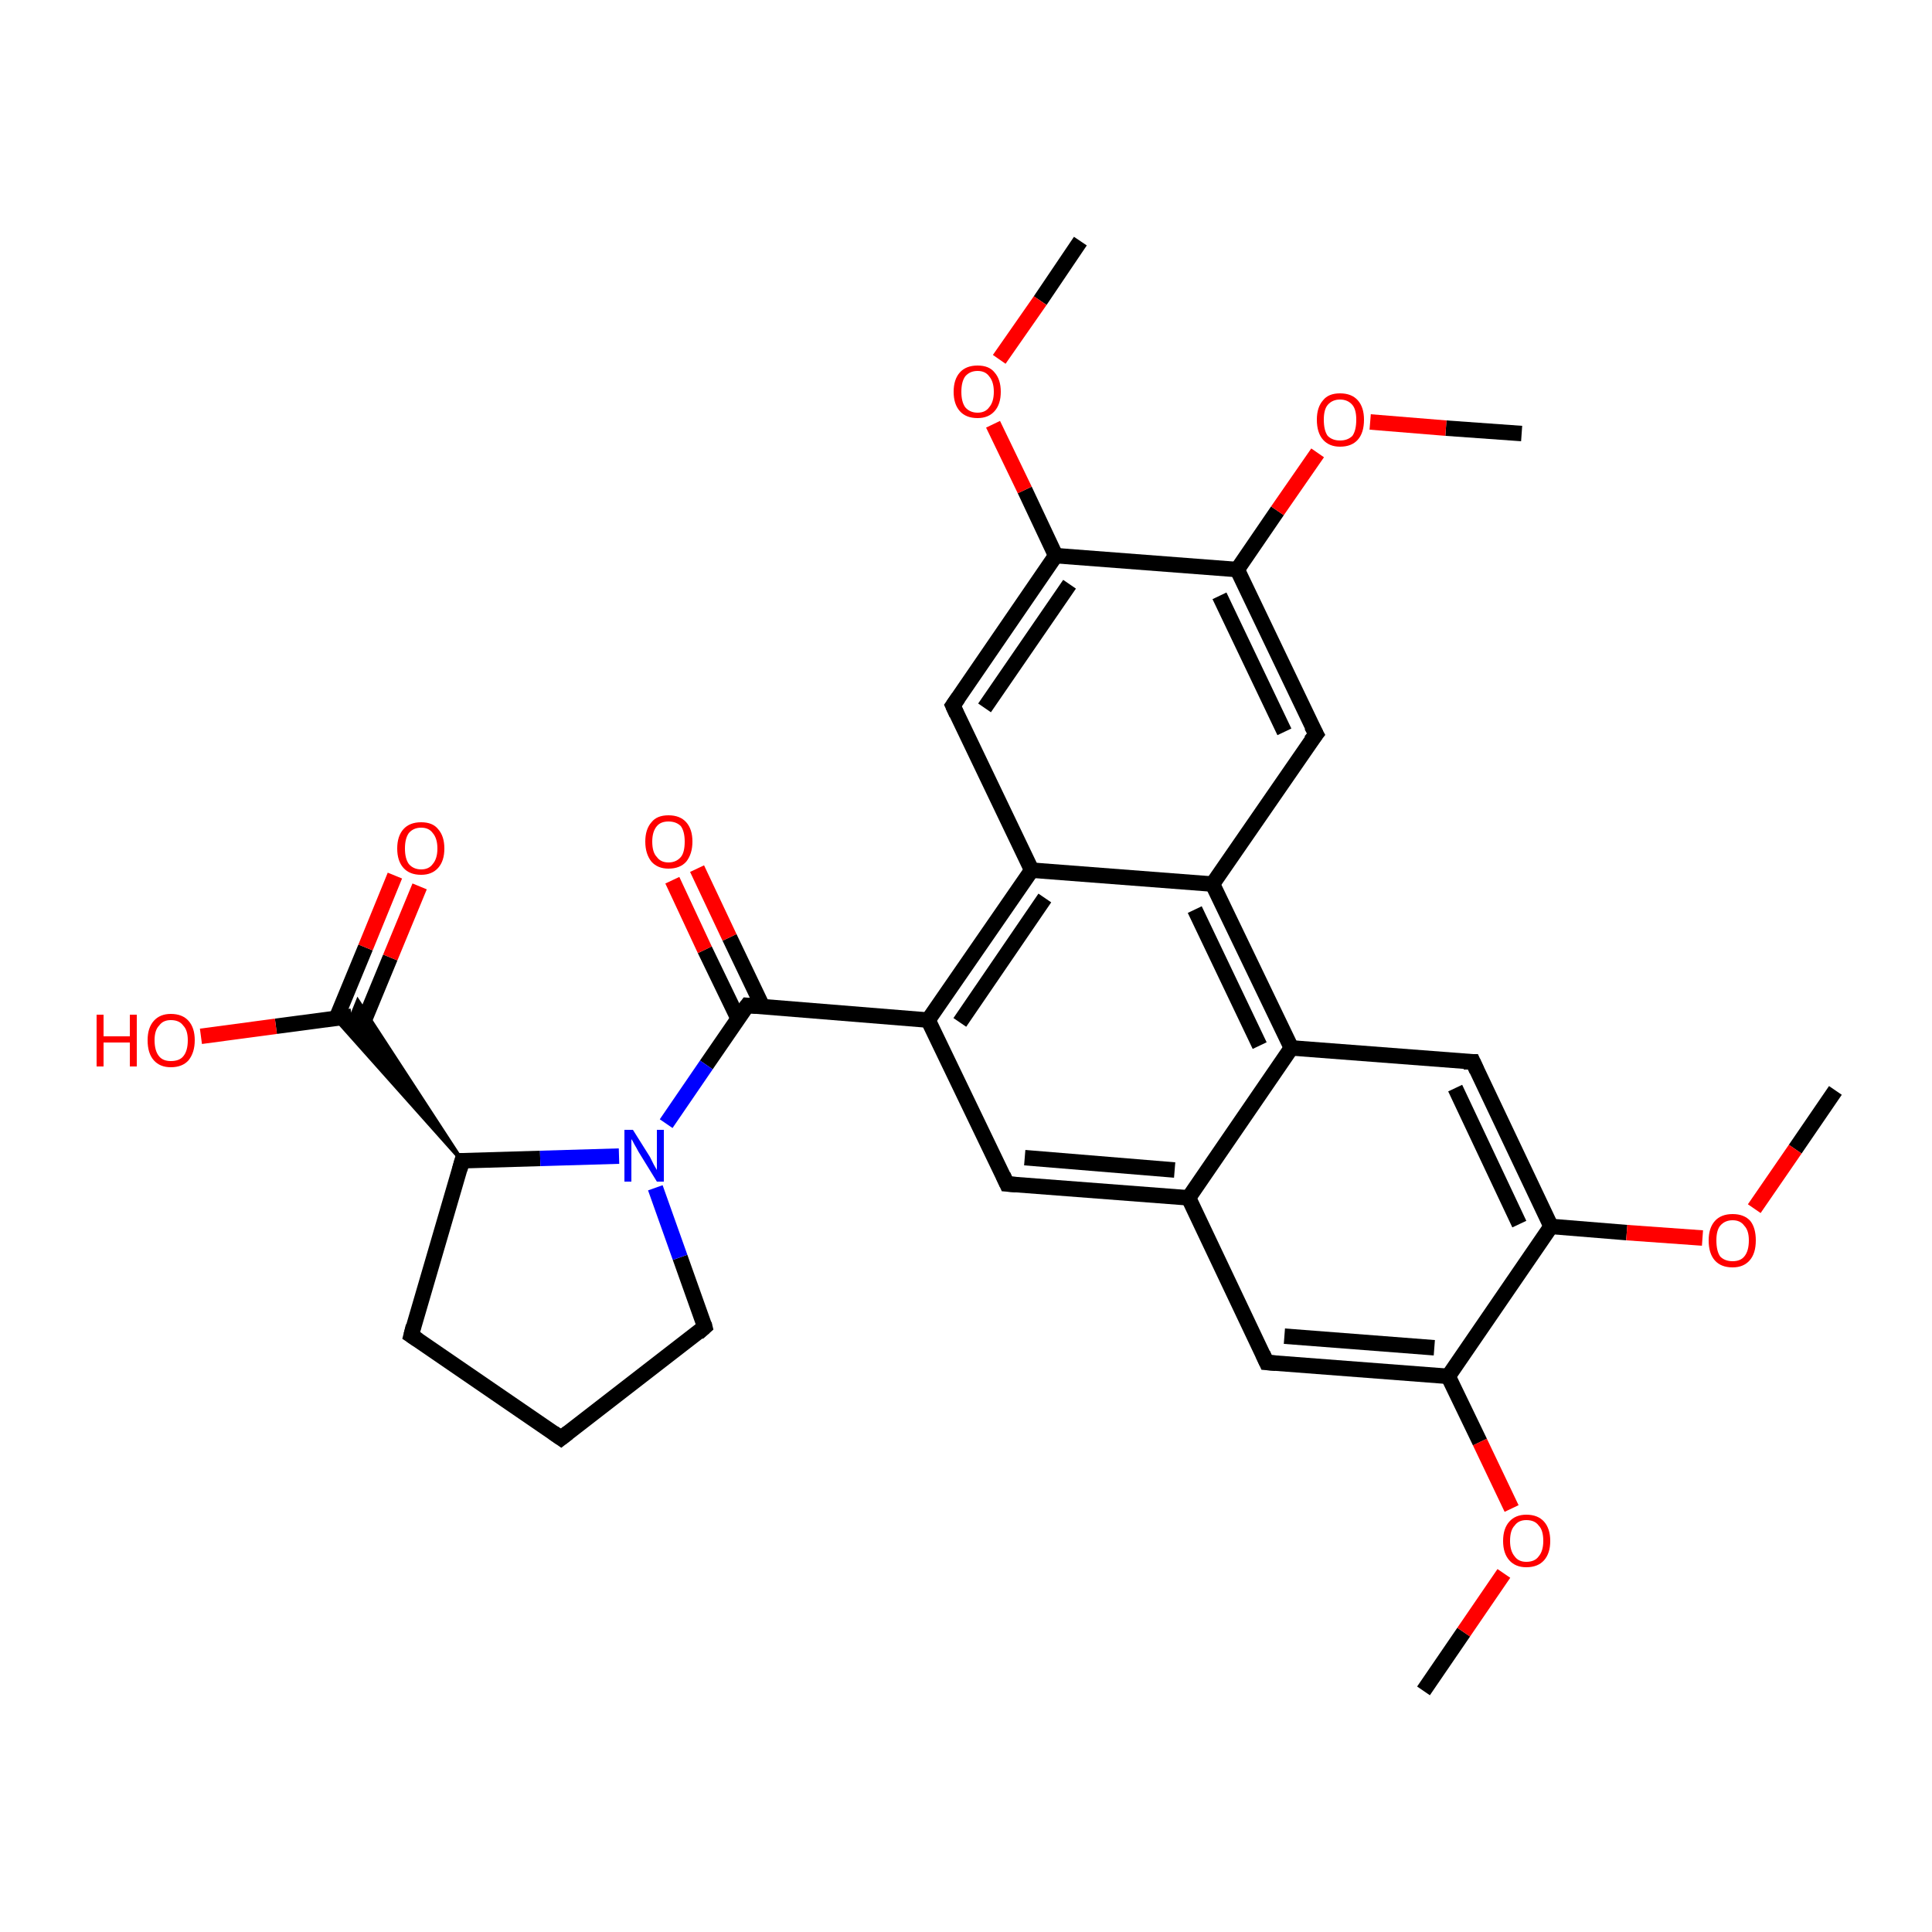 <?xml version='1.0' encoding='iso-8859-1'?>
<svg version='1.1' baseProfile='full'
              xmlns='http://www.w3.org/2000/svg'
                      xmlns:rdkit='http://www.rdkit.org/xml'
                      xmlns:xlink='http://www.w3.org/1999/xlink'
                  xml:space='preserve'
width='250px' height='250px' viewBox='0 0 250 250'>
<!-- END OF HEADER -->
<rect style='opacity:1.0;fill:#FFFFFF;stroke:none' width='250.0' height='250.0' x='0.0' y='0.0'> </rect>
<path class='bond-0 atom-0 atom-28' d='M 184.2,218.8 L 189.4,211.2' style='fill:none;fill-rule:evenodd;stroke:#000000;stroke-width:2.0px;stroke-linecap:butt;stroke-linejoin:miter;stroke-opacity:1' />
<path class='bond-0 atom-0 atom-28' d='M 189.4,211.2 L 194.6,203.6' style='fill:none;fill-rule:evenodd;stroke:#FF0000;stroke-width:2.0px;stroke-linecap:butt;stroke-linejoin:miter;stroke-opacity:1' />
<path class='bond-1 atom-1 atom-29' d='M 237.5,141.1 L 232.3,148.7' style='fill:none;fill-rule:evenodd;stroke:#000000;stroke-width:2.0px;stroke-linecap:butt;stroke-linejoin:miter;stroke-opacity:1' />
<path class='bond-1 atom-1 atom-29' d='M 232.3,148.7 L 227.0,156.4' style='fill:none;fill-rule:evenodd;stroke:#FF0000;stroke-width:2.0px;stroke-linecap:butt;stroke-linejoin:miter;stroke-opacity:1' />
<path class='bond-2 atom-2 atom-30' d='M 196.9,56.1 L 187.1,55.4' style='fill:none;fill-rule:evenodd;stroke:#000000;stroke-width:2.0px;stroke-linecap:butt;stroke-linejoin:miter;stroke-opacity:1' />
<path class='bond-2 atom-2 atom-30' d='M 187.1,55.4 L 177.3,54.6' style='fill:none;fill-rule:evenodd;stroke:#FF0000;stroke-width:2.0px;stroke-linecap:butt;stroke-linejoin:miter;stroke-opacity:1' />
<path class='bond-3 atom-3 atom-31' d='M 139.8,31.2 L 134.6,38.9' style='fill:none;fill-rule:evenodd;stroke:#000000;stroke-width:2.0px;stroke-linecap:butt;stroke-linejoin:miter;stroke-opacity:1' />
<path class='bond-3 atom-3 atom-31' d='M 134.6,38.9 L 129.3,46.5' style='fill:none;fill-rule:evenodd;stroke:#FF0000;stroke-width:2.0px;stroke-linecap:butt;stroke-linejoin:miter;stroke-opacity:1' />
<path class='bond-4 atom-4 atom-5' d='M 72.6,186.1 L 53.2,172.8' style='fill:none;fill-rule:evenodd;stroke:#000000;stroke-width:2.0px;stroke-linecap:butt;stroke-linejoin:miter;stroke-opacity:1' />
<path class='bond-5 atom-4 atom-6' d='M 72.6,186.1 L 91.2,171.7' style='fill:none;fill-rule:evenodd;stroke:#000000;stroke-width:2.0px;stroke-linecap:butt;stroke-linejoin:miter;stroke-opacity:1' />
<path class='bond-6 atom-5 atom-17' d='M 53.2,172.8 L 59.8,150.2' style='fill:none;fill-rule:evenodd;stroke:#000000;stroke-width:2.0px;stroke-linecap:butt;stroke-linejoin:miter;stroke-opacity:1' />
<path class='bond-7 atom-6 atom-24' d='M 91.2,171.7 L 88.0,162.7' style='fill:none;fill-rule:evenodd;stroke:#000000;stroke-width:2.0px;stroke-linecap:butt;stroke-linejoin:miter;stroke-opacity:1' />
<path class='bond-7 atom-6 atom-24' d='M 88.0,162.7 L 84.8,153.7' style='fill:none;fill-rule:evenodd;stroke:#0000FF;stroke-width:2.0px;stroke-linecap:butt;stroke-linejoin:miter;stroke-opacity:1' />
<path class='bond-8 atom-7 atom-12' d='M 130.3,153.2 L 153.8,155.0' style='fill:none;fill-rule:evenodd;stroke:#000000;stroke-width:2.0px;stroke-linecap:butt;stroke-linejoin:miter;stroke-opacity:1' />
<path class='bond-8 atom-7 atom-12' d='M 132.6,149.8 L 152.0,151.4' style='fill:none;fill-rule:evenodd;stroke:#000000;stroke-width:2.0px;stroke-linecap:butt;stroke-linejoin:miter;stroke-opacity:1' />
<path class='bond-9 atom-7 atom-16' d='M 130.3,153.2 L 120.1,132.0' style='fill:none;fill-rule:evenodd;stroke:#000000;stroke-width:2.0px;stroke-linecap:butt;stroke-linejoin:miter;stroke-opacity:1' />
<path class='bond-10 atom-8 atom-12' d='M 163.9,176.3 L 153.8,155.0' style='fill:none;fill-rule:evenodd;stroke:#000000;stroke-width:2.0px;stroke-linecap:butt;stroke-linejoin:miter;stroke-opacity:1' />
<path class='bond-11 atom-8 atom-18' d='M 163.9,176.3 L 187.4,178.1' style='fill:none;fill-rule:evenodd;stroke:#000000;stroke-width:2.0px;stroke-linecap:butt;stroke-linejoin:miter;stroke-opacity:1' />
<path class='bond-11 atom-8 atom-18' d='M 166.2,172.9 L 185.6,174.4' style='fill:none;fill-rule:evenodd;stroke:#000000;stroke-width:2.0px;stroke-linecap:butt;stroke-linejoin:miter;stroke-opacity:1' />
<path class='bond-12 atom-9 atom-13' d='M 190.6,137.4 L 167.1,135.6' style='fill:none;fill-rule:evenodd;stroke:#000000;stroke-width:2.0px;stroke-linecap:butt;stroke-linejoin:miter;stroke-opacity:1' />
<path class='bond-13 atom-9 atom-19' d='M 190.6,137.4 L 200.7,158.7' style='fill:none;fill-rule:evenodd;stroke:#000000;stroke-width:2.0px;stroke-linecap:butt;stroke-linejoin:miter;stroke-opacity:1' />
<path class='bond-13 atom-9 atom-19' d='M 188.3,140.8 L 196.6,158.4' style='fill:none;fill-rule:evenodd;stroke:#000000;stroke-width:2.0px;stroke-linecap:butt;stroke-linejoin:miter;stroke-opacity:1' />
<path class='bond-14 atom-10 atom-14' d='M 170.3,95.0 L 156.9,114.4' style='fill:none;fill-rule:evenodd;stroke:#000000;stroke-width:2.0px;stroke-linecap:butt;stroke-linejoin:miter;stroke-opacity:1' />
<path class='bond-15 atom-10 atom-20' d='M 170.3,95.0 L 160.1,73.7' style='fill:none;fill-rule:evenodd;stroke:#000000;stroke-width:2.0px;stroke-linecap:butt;stroke-linejoin:miter;stroke-opacity:1' />
<path class='bond-15 atom-10 atom-20' d='M 166.2,94.7 L 157.8,77.1' style='fill:none;fill-rule:evenodd;stroke:#000000;stroke-width:2.0px;stroke-linecap:butt;stroke-linejoin:miter;stroke-opacity:1' />
<path class='bond-16 atom-11 atom-15' d='M 123.3,91.3 L 133.5,112.6' style='fill:none;fill-rule:evenodd;stroke:#000000;stroke-width:2.0px;stroke-linecap:butt;stroke-linejoin:miter;stroke-opacity:1' />
<path class='bond-17 atom-11 atom-21' d='M 123.3,91.3 L 136.6,71.9' style='fill:none;fill-rule:evenodd;stroke:#000000;stroke-width:2.0px;stroke-linecap:butt;stroke-linejoin:miter;stroke-opacity:1' />
<path class='bond-17 atom-11 atom-21' d='M 127.4,91.6 L 138.4,75.6' style='fill:none;fill-rule:evenodd;stroke:#000000;stroke-width:2.0px;stroke-linecap:butt;stroke-linejoin:miter;stroke-opacity:1' />
<path class='bond-18 atom-12 atom-13' d='M 153.8,155.0 L 167.1,135.6' style='fill:none;fill-rule:evenodd;stroke:#000000;stroke-width:2.0px;stroke-linecap:butt;stroke-linejoin:miter;stroke-opacity:1' />
<path class='bond-19 atom-13 atom-14' d='M 167.1,135.6 L 156.9,114.4' style='fill:none;fill-rule:evenodd;stroke:#000000;stroke-width:2.0px;stroke-linecap:butt;stroke-linejoin:miter;stroke-opacity:1' />
<path class='bond-19 atom-13 atom-14' d='M 163.0,135.3 L 154.6,117.7' style='fill:none;fill-rule:evenodd;stroke:#000000;stroke-width:2.0px;stroke-linecap:butt;stroke-linejoin:miter;stroke-opacity:1' />
<path class='bond-20 atom-14 atom-15' d='M 156.9,114.4 L 133.5,112.6' style='fill:none;fill-rule:evenodd;stroke:#000000;stroke-width:2.0px;stroke-linecap:butt;stroke-linejoin:miter;stroke-opacity:1' />
<path class='bond-21 atom-15 atom-16' d='M 133.5,112.6 L 120.1,132.0' style='fill:none;fill-rule:evenodd;stroke:#000000;stroke-width:2.0px;stroke-linecap:butt;stroke-linejoin:miter;stroke-opacity:1' />
<path class='bond-21 atom-15 atom-16' d='M 135.2,116.2 L 124.2,132.3' style='fill:none;fill-rule:evenodd;stroke:#000000;stroke-width:2.0px;stroke-linecap:butt;stroke-linejoin:miter;stroke-opacity:1' />
<path class='bond-22 atom-16 atom-22' d='M 120.1,132.0 L 96.7,130.1' style='fill:none;fill-rule:evenodd;stroke:#000000;stroke-width:2.0px;stroke-linecap:butt;stroke-linejoin:miter;stroke-opacity:1' />
<path class='bond-23 atom-17 atom-23' d='M 59.8,150.2 L 43.4,131.8 L 45.5,131.5 Z' style='fill:#000000;fill-rule:evenodd;fill-opacity:1;stroke:#000000;stroke-width:0.5px;stroke-linecap:butt;stroke-linejoin:miter;stroke-opacity:1;' />
<path class='bond-23 atom-17 atom-23' d='M 59.8,150.2 L 45.5,131.5 L 46.3,129.5 Z' style='fill:#000000;fill-rule:evenodd;fill-opacity:1;stroke:#000000;stroke-width:0.5px;stroke-linecap:butt;stroke-linejoin:miter;stroke-opacity:1;' />
<path class='bond-24 atom-17 atom-24' d='M 59.8,150.2 L 69.9,149.9' style='fill:none;fill-rule:evenodd;stroke:#000000;stroke-width:2.0px;stroke-linecap:butt;stroke-linejoin:miter;stroke-opacity:1' />
<path class='bond-24 atom-17 atom-24' d='M 69.9,149.9 L 80.1,149.6' style='fill:none;fill-rule:evenodd;stroke:#0000FF;stroke-width:2.0px;stroke-linecap:butt;stroke-linejoin:miter;stroke-opacity:1' />
<path class='bond-25 atom-18 atom-19' d='M 187.4,178.1 L 200.7,158.7' style='fill:none;fill-rule:evenodd;stroke:#000000;stroke-width:2.0px;stroke-linecap:butt;stroke-linejoin:miter;stroke-opacity:1' />
<path class='bond-26 atom-18 atom-28' d='M 187.4,178.1 L 191.5,186.6' style='fill:none;fill-rule:evenodd;stroke:#000000;stroke-width:2.0px;stroke-linecap:butt;stroke-linejoin:miter;stroke-opacity:1' />
<path class='bond-26 atom-18 atom-28' d='M 191.5,186.6 L 195.6,195.2' style='fill:none;fill-rule:evenodd;stroke:#FF0000;stroke-width:2.0px;stroke-linecap:butt;stroke-linejoin:miter;stroke-opacity:1' />
<path class='bond-27 atom-19 atom-29' d='M 200.7,158.7 L 210.5,159.5' style='fill:none;fill-rule:evenodd;stroke:#000000;stroke-width:2.0px;stroke-linecap:butt;stroke-linejoin:miter;stroke-opacity:1' />
<path class='bond-27 atom-19 atom-29' d='M 210.5,159.5 L 220.3,160.2' style='fill:none;fill-rule:evenodd;stroke:#FF0000;stroke-width:2.0px;stroke-linecap:butt;stroke-linejoin:miter;stroke-opacity:1' />
<path class='bond-28 atom-20 atom-21' d='M 160.1,73.7 L 136.6,71.9' style='fill:none;fill-rule:evenodd;stroke:#000000;stroke-width:2.0px;stroke-linecap:butt;stroke-linejoin:miter;stroke-opacity:1' />
<path class='bond-29 atom-20 atom-30' d='M 160.1,73.7 L 165.3,66.1' style='fill:none;fill-rule:evenodd;stroke:#000000;stroke-width:2.0px;stroke-linecap:butt;stroke-linejoin:miter;stroke-opacity:1' />
<path class='bond-29 atom-20 atom-30' d='M 165.3,66.1 L 170.5,58.6' style='fill:none;fill-rule:evenodd;stroke:#FF0000;stroke-width:2.0px;stroke-linecap:butt;stroke-linejoin:miter;stroke-opacity:1' />
<path class='bond-30 atom-21 atom-31' d='M 136.6,71.9 L 132.6,63.4' style='fill:none;fill-rule:evenodd;stroke:#000000;stroke-width:2.0px;stroke-linecap:butt;stroke-linejoin:miter;stroke-opacity:1' />
<path class='bond-30 atom-21 atom-31' d='M 132.6,63.4 L 128.5,54.9' style='fill:none;fill-rule:evenodd;stroke:#FF0000;stroke-width:2.0px;stroke-linecap:butt;stroke-linejoin:miter;stroke-opacity:1' />
<path class='bond-31 atom-22 atom-24' d='M 96.7,130.1 L 91.4,137.8' style='fill:none;fill-rule:evenodd;stroke:#000000;stroke-width:2.0px;stroke-linecap:butt;stroke-linejoin:miter;stroke-opacity:1' />
<path class='bond-31 atom-22 atom-24' d='M 91.4,137.8 L 86.2,145.4' style='fill:none;fill-rule:evenodd;stroke:#0000FF;stroke-width:2.0px;stroke-linecap:butt;stroke-linejoin:miter;stroke-opacity:1' />
<path class='bond-32 atom-22 atom-25' d='M 98.7,130.3 L 94.4,121.3' style='fill:none;fill-rule:evenodd;stroke:#000000;stroke-width:2.0px;stroke-linecap:butt;stroke-linejoin:miter;stroke-opacity:1' />
<path class='bond-32 atom-22 atom-25' d='M 94.4,121.3 L 90.2,112.4' style='fill:none;fill-rule:evenodd;stroke:#FF0000;stroke-width:2.0px;stroke-linecap:butt;stroke-linejoin:miter;stroke-opacity:1' />
<path class='bond-32 atom-22 atom-25' d='M 95.5,131.8 L 91.2,122.9' style='fill:none;fill-rule:evenodd;stroke:#000000;stroke-width:2.0px;stroke-linecap:butt;stroke-linejoin:miter;stroke-opacity:1' />
<path class='bond-32 atom-22 atom-25' d='M 91.2,122.9 L 87.0,113.9' style='fill:none;fill-rule:evenodd;stroke:#FF0000;stroke-width:2.0px;stroke-linecap:butt;stroke-linejoin:miter;stroke-opacity:1' />
<path class='bond-33 atom-23 atom-26' d='M 46.7,133.1 L 50.5,123.9' style='fill:none;fill-rule:evenodd;stroke:#000000;stroke-width:2.0px;stroke-linecap:butt;stroke-linejoin:miter;stroke-opacity:1' />
<path class='bond-33 atom-23 atom-26' d='M 50.5,123.9 L 54.3,114.7' style='fill:none;fill-rule:evenodd;stroke:#FF0000;stroke-width:2.0px;stroke-linecap:butt;stroke-linejoin:miter;stroke-opacity:1' />
<path class='bond-33 atom-23 atom-26' d='M 43.5,131.8 L 47.3,122.6' style='fill:none;fill-rule:evenodd;stroke:#000000;stroke-width:2.0px;stroke-linecap:butt;stroke-linejoin:miter;stroke-opacity:1' />
<path class='bond-33 atom-23 atom-26' d='M 47.3,122.6 L 51.1,113.3' style='fill:none;fill-rule:evenodd;stroke:#FF0000;stroke-width:2.0px;stroke-linecap:butt;stroke-linejoin:miter;stroke-opacity:1' />
<path class='bond-34 atom-23 atom-27' d='M 45.5,131.5 L 35.7,132.8' style='fill:none;fill-rule:evenodd;stroke:#000000;stroke-width:2.0px;stroke-linecap:butt;stroke-linejoin:miter;stroke-opacity:1' />
<path class='bond-34 atom-23 atom-27' d='M 35.7,132.8 L 26.0,134.1' style='fill:none;fill-rule:evenodd;stroke:#FF0000;stroke-width:2.0px;stroke-linecap:butt;stroke-linejoin:miter;stroke-opacity:1' />
<path d='M 71.6,185.4 L 72.6,186.1 L 73.5,185.4' style='fill:none;stroke:#000000;stroke-width:2.0px;stroke-linecap:butt;stroke-linejoin:miter;stroke-opacity:1;' />
<path d='M 54.1,173.4 L 53.2,172.8 L 53.5,171.6' style='fill:none;stroke:#000000;stroke-width:2.0px;stroke-linecap:butt;stroke-linejoin:miter;stroke-opacity:1;' />
<path d='M 90.3,172.5 L 91.2,171.7 L 91.1,171.3' style='fill:none;stroke:#000000;stroke-width:2.0px;stroke-linecap:butt;stroke-linejoin:miter;stroke-opacity:1;' />
<path d='M 131.5,153.3 L 130.3,153.2 L 129.8,152.1' style='fill:none;stroke:#000000;stroke-width:2.0px;stroke-linecap:butt;stroke-linejoin:miter;stroke-opacity:1;' />
<path d='M 163.4,175.2 L 163.9,176.3 L 165.1,176.4' style='fill:none;stroke:#000000;stroke-width:2.0px;stroke-linecap:butt;stroke-linejoin:miter;stroke-opacity:1;' />
<path d='M 189.4,137.4 L 190.6,137.4 L 191.1,138.5' style='fill:none;stroke:#000000;stroke-width:2.0px;stroke-linecap:butt;stroke-linejoin:miter;stroke-opacity:1;' />
<path d='M 169.6,95.9 L 170.3,95.0 L 169.7,93.9' style='fill:none;stroke:#000000;stroke-width:2.0px;stroke-linecap:butt;stroke-linejoin:miter;stroke-opacity:1;' />
<path d='M 123.8,92.4 L 123.3,91.3 L 124.0,90.3' style='fill:none;stroke:#000000;stroke-width:2.0px;stroke-linecap:butt;stroke-linejoin:miter;stroke-opacity:1;' />
<path d='M 59.5,151.3 L 59.8,150.2 L 60.3,150.2' style='fill:none;stroke:#000000;stroke-width:2.0px;stroke-linecap:butt;stroke-linejoin:miter;stroke-opacity:1;' />
<path d='M 97.9,130.2 L 96.7,130.1 L 96.4,130.5' style='fill:none;stroke:#000000;stroke-width:2.0px;stroke-linecap:butt;stroke-linejoin:miter;stroke-opacity:1;' />
<path class='atom-24' d='M 81.9 146.2
L 84.1 149.7
Q 84.3 150.1, 84.6 150.7
Q 85.0 151.4, 85.0 151.4
L 85.0 146.2
L 85.9 146.2
L 85.9 152.9
L 85.0 152.9
L 82.6 149.0
Q 82.4 148.6, 82.1 148.1
Q 81.8 147.5, 81.7 147.4
L 81.7 152.9
L 80.8 152.9
L 80.8 146.2
L 81.9 146.2
' fill='#0000FF'/>
<path class='atom-25' d='M 83.5 108.9
Q 83.5 107.3, 84.3 106.4
Q 85.0 105.5, 86.5 105.5
Q 88.0 105.5, 88.8 106.4
Q 89.6 107.3, 89.6 108.9
Q 89.6 110.5, 88.8 111.5
Q 88.0 112.4, 86.5 112.4
Q 85.1 112.4, 84.3 111.5
Q 83.5 110.5, 83.5 108.9
M 86.5 111.6
Q 87.5 111.6, 88.1 110.9
Q 88.6 110.3, 88.6 108.9
Q 88.6 107.6, 88.1 106.9
Q 87.5 106.3, 86.5 106.3
Q 85.5 106.3, 85.0 106.9
Q 84.4 107.6, 84.4 108.9
Q 84.4 110.3, 85.0 110.9
Q 85.5 111.6, 86.5 111.6
' fill='#FF0000'/>
<path class='atom-26' d='M 51.4 109.8
Q 51.4 108.2, 52.2 107.3
Q 53.0 106.4, 54.5 106.4
Q 56.0 106.4, 56.7 107.3
Q 57.5 108.2, 57.5 109.8
Q 57.5 111.4, 56.7 112.3
Q 55.9 113.2, 54.5 113.2
Q 53.0 113.2, 52.2 112.3
Q 51.4 111.4, 51.4 109.8
M 54.5 112.5
Q 55.5 112.5, 56.0 111.8
Q 56.6 111.1, 56.6 109.8
Q 56.6 108.5, 56.0 107.8
Q 55.5 107.1, 54.5 107.1
Q 53.5 107.1, 52.9 107.8
Q 52.4 108.5, 52.4 109.8
Q 52.4 111.1, 52.9 111.8
Q 53.5 112.5, 54.5 112.5
' fill='#FF0000'/>
<path class='atom-27' d='M 12.5 131.3
L 13.4 131.3
L 13.4 134.1
L 16.8 134.1
L 16.8 131.3
L 17.7 131.3
L 17.7 138.0
L 16.8 138.0
L 16.8 134.9
L 13.4 134.9
L 13.4 138.0
L 12.5 138.0
L 12.5 131.3
' fill='#FF0000'/>
<path class='atom-27' d='M 19.1 134.6
Q 19.1 133.0, 19.9 132.1
Q 20.7 131.2, 22.1 131.2
Q 23.6 131.2, 24.4 132.1
Q 25.2 133.0, 25.2 134.6
Q 25.2 136.2, 24.4 137.2
Q 23.6 138.1, 22.1 138.1
Q 20.7 138.1, 19.9 137.2
Q 19.1 136.3, 19.1 134.6
M 22.1 137.3
Q 23.2 137.3, 23.7 136.7
Q 24.3 136.0, 24.3 134.6
Q 24.3 133.3, 23.7 132.7
Q 23.2 132.0, 22.1 132.0
Q 21.1 132.0, 20.6 132.7
Q 20.0 133.3, 20.0 134.6
Q 20.0 136.0, 20.6 136.7
Q 21.1 137.3, 22.1 137.3
' fill='#FF0000'/>
<path class='atom-28' d='M 194.5 199.4
Q 194.5 197.8, 195.3 196.9
Q 196.1 196.0, 197.5 196.0
Q 199.0 196.0, 199.8 196.9
Q 200.6 197.8, 200.6 199.4
Q 200.6 201.0, 199.8 201.9
Q 199.0 202.8, 197.5 202.8
Q 196.1 202.8, 195.3 201.9
Q 194.5 201.0, 194.5 199.4
M 197.5 202.1
Q 198.6 202.1, 199.1 201.4
Q 199.7 200.7, 199.7 199.4
Q 199.7 198.0, 199.1 197.4
Q 198.6 196.7, 197.5 196.7
Q 196.5 196.7, 196.0 197.4
Q 195.4 198.0, 195.4 199.4
Q 195.4 200.7, 196.0 201.4
Q 196.5 202.1, 197.5 202.1
' fill='#FF0000'/>
<path class='atom-29' d='M 221.1 160.5
Q 221.1 158.9, 221.9 158.0
Q 222.7 157.1, 224.2 157.1
Q 225.7 157.1, 226.5 158.0
Q 227.2 158.9, 227.2 160.5
Q 227.2 162.2, 226.4 163.1
Q 225.6 164.0, 224.2 164.0
Q 222.7 164.0, 221.9 163.1
Q 221.1 162.2, 221.1 160.5
M 224.2 163.2
Q 225.2 163.2, 225.7 162.6
Q 226.3 161.9, 226.3 160.5
Q 226.3 159.2, 225.7 158.6
Q 225.2 157.9, 224.2 157.9
Q 223.2 157.9, 222.6 158.6
Q 222.1 159.2, 222.1 160.5
Q 222.1 161.9, 222.6 162.6
Q 223.2 163.2, 224.2 163.2
' fill='#FF0000'/>
<path class='atom-30' d='M 170.4 54.3
Q 170.4 52.7, 171.2 51.8
Q 171.9 50.9, 173.4 50.9
Q 174.9 50.9, 175.7 51.8
Q 176.5 52.7, 176.5 54.3
Q 176.5 56.0, 175.7 56.9
Q 174.9 57.8, 173.4 57.8
Q 172.0 57.8, 171.2 56.9
Q 170.4 56.0, 170.4 54.3
M 173.4 57.0
Q 174.4 57.0, 175.0 56.4
Q 175.5 55.7, 175.5 54.3
Q 175.5 53.0, 175.0 52.4
Q 174.4 51.7, 173.4 51.7
Q 172.4 51.7, 171.8 52.4
Q 171.3 53.0, 171.3 54.3
Q 171.3 55.7, 171.8 56.4
Q 172.4 57.0, 173.4 57.0
' fill='#FF0000'/>
<path class='atom-31' d='M 123.4 50.7
Q 123.4 49.1, 124.2 48.2
Q 125.0 47.3, 126.5 47.3
Q 128.0 47.3, 128.7 48.2
Q 129.5 49.1, 129.5 50.7
Q 129.5 52.3, 128.7 53.2
Q 127.9 54.1, 126.5 54.1
Q 125.0 54.1, 124.2 53.2
Q 123.4 52.3, 123.4 50.7
M 126.5 53.4
Q 127.5 53.4, 128.0 52.7
Q 128.6 52.0, 128.6 50.7
Q 128.6 49.4, 128.0 48.7
Q 127.5 48.0, 126.5 48.0
Q 125.5 48.0, 124.9 48.7
Q 124.4 49.4, 124.4 50.7
Q 124.4 52.0, 124.9 52.7
Q 125.5 53.4, 126.5 53.4
' fill='#FF0000'/>
</svg>
